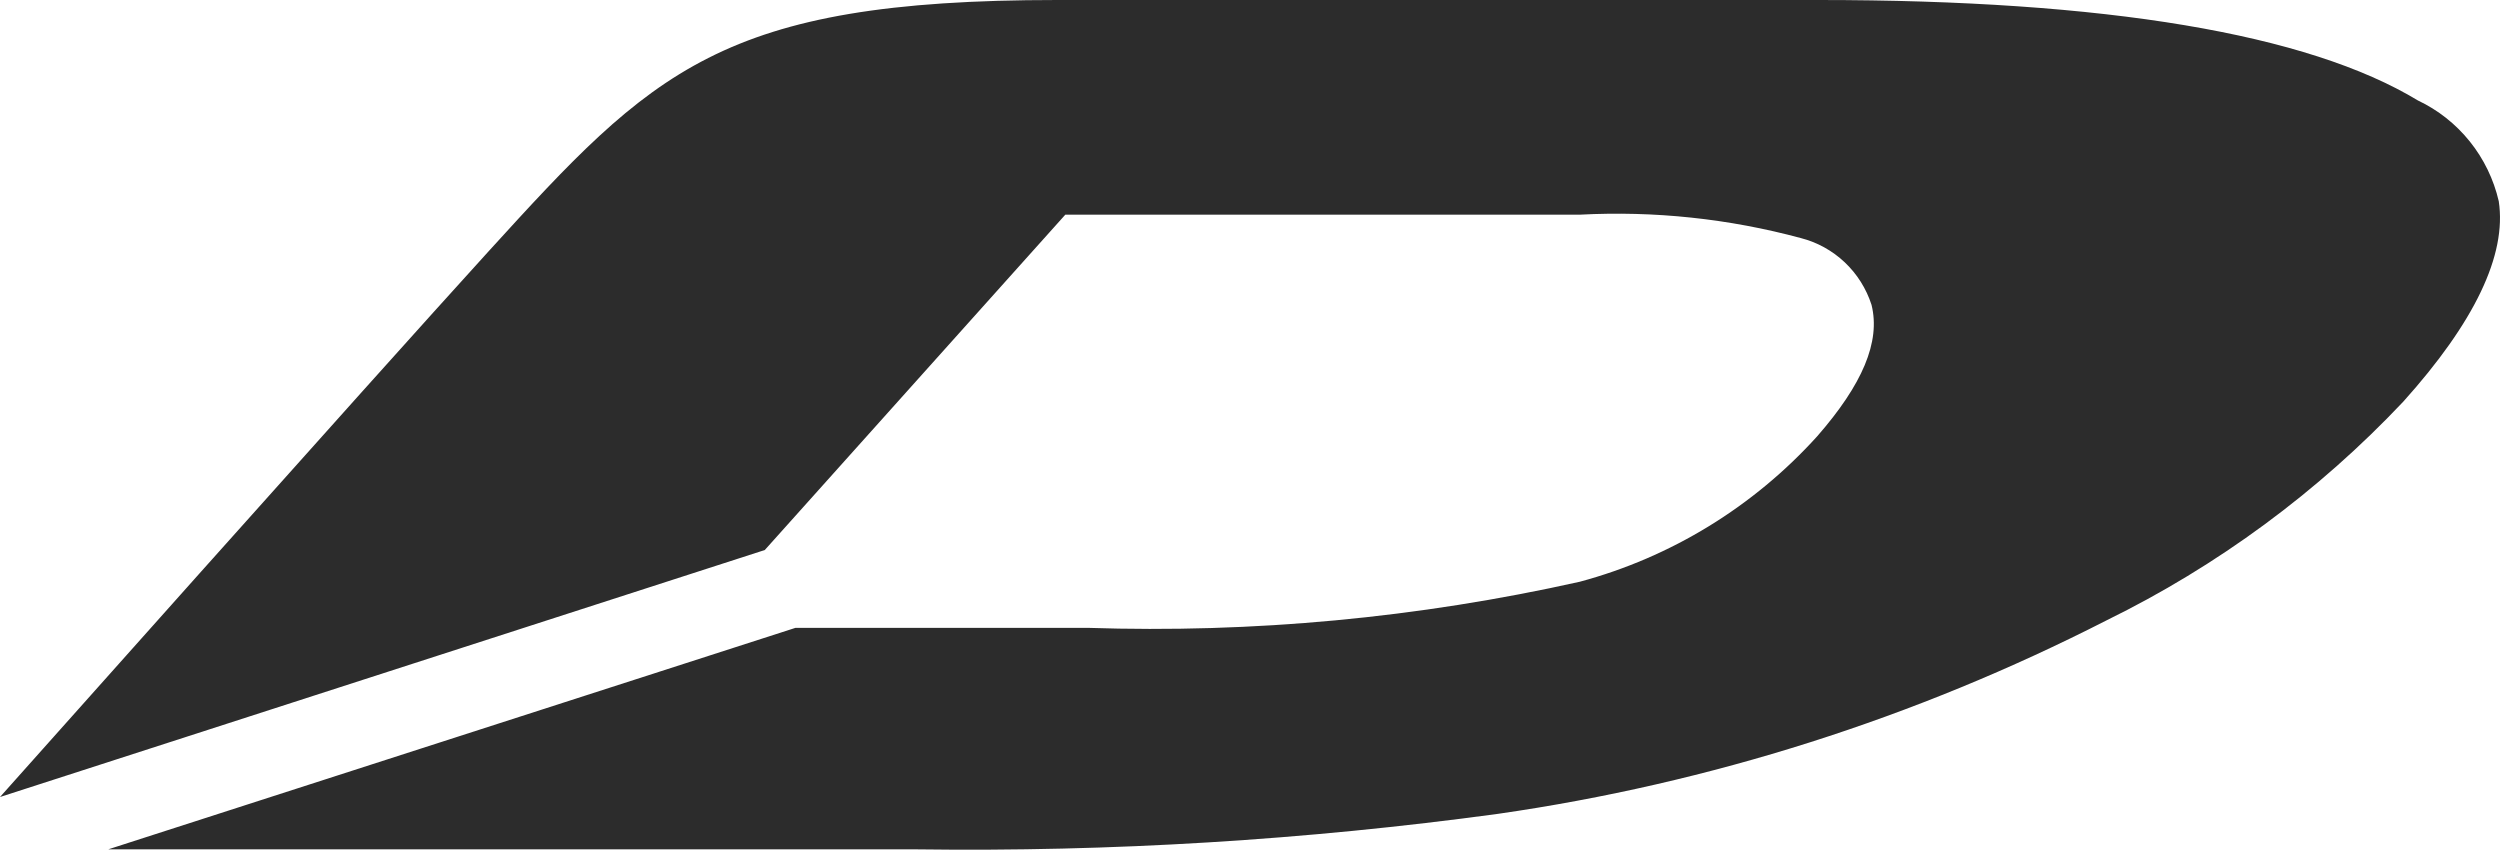 <?xml version="1.0" encoding="UTF-8"?> <svg xmlns="http://www.w3.org/2000/svg" width="509" height="173" viewBox="0 0 509 173" fill="none"> <path d="M508.748 40.972C507.72 36.52 505.704 32.36 502.852 28.806C500 25.252 496.386 22.395 492.281 20.452C469.833 6.863 428.768 0 370.264 0H215.255C146.742 0 132.921 14.432 99.511 51.13C75.039 78.023 0.136 162.134 0 162.271L155.71 111.985L216.898 43.708H321.632C336.795 42.906 351.988 44.513 366.655 48.473C369.996 49.33 373.067 51.026 375.582 53.402C378.097 55.778 379.975 58.757 381.041 62.061C382.918 69.621 379.164 78.307 369.992 88.817C357.022 103.162 340.236 113.447 321.632 118.446C288.76 125.792 255.102 128.944 221.45 127.829H161.964L22.03 172.929H186.63C226.219 173.458 265.793 171.04 305.029 165.693C348.158 159.482 389.986 146.184 428.846 126.329C451.474 115.242 471.948 100.157 489.295 81.788C503.827 65.62 510.411 51.894 508.748 40.972Z" fill="#2C2C2C"></path> </svg> 